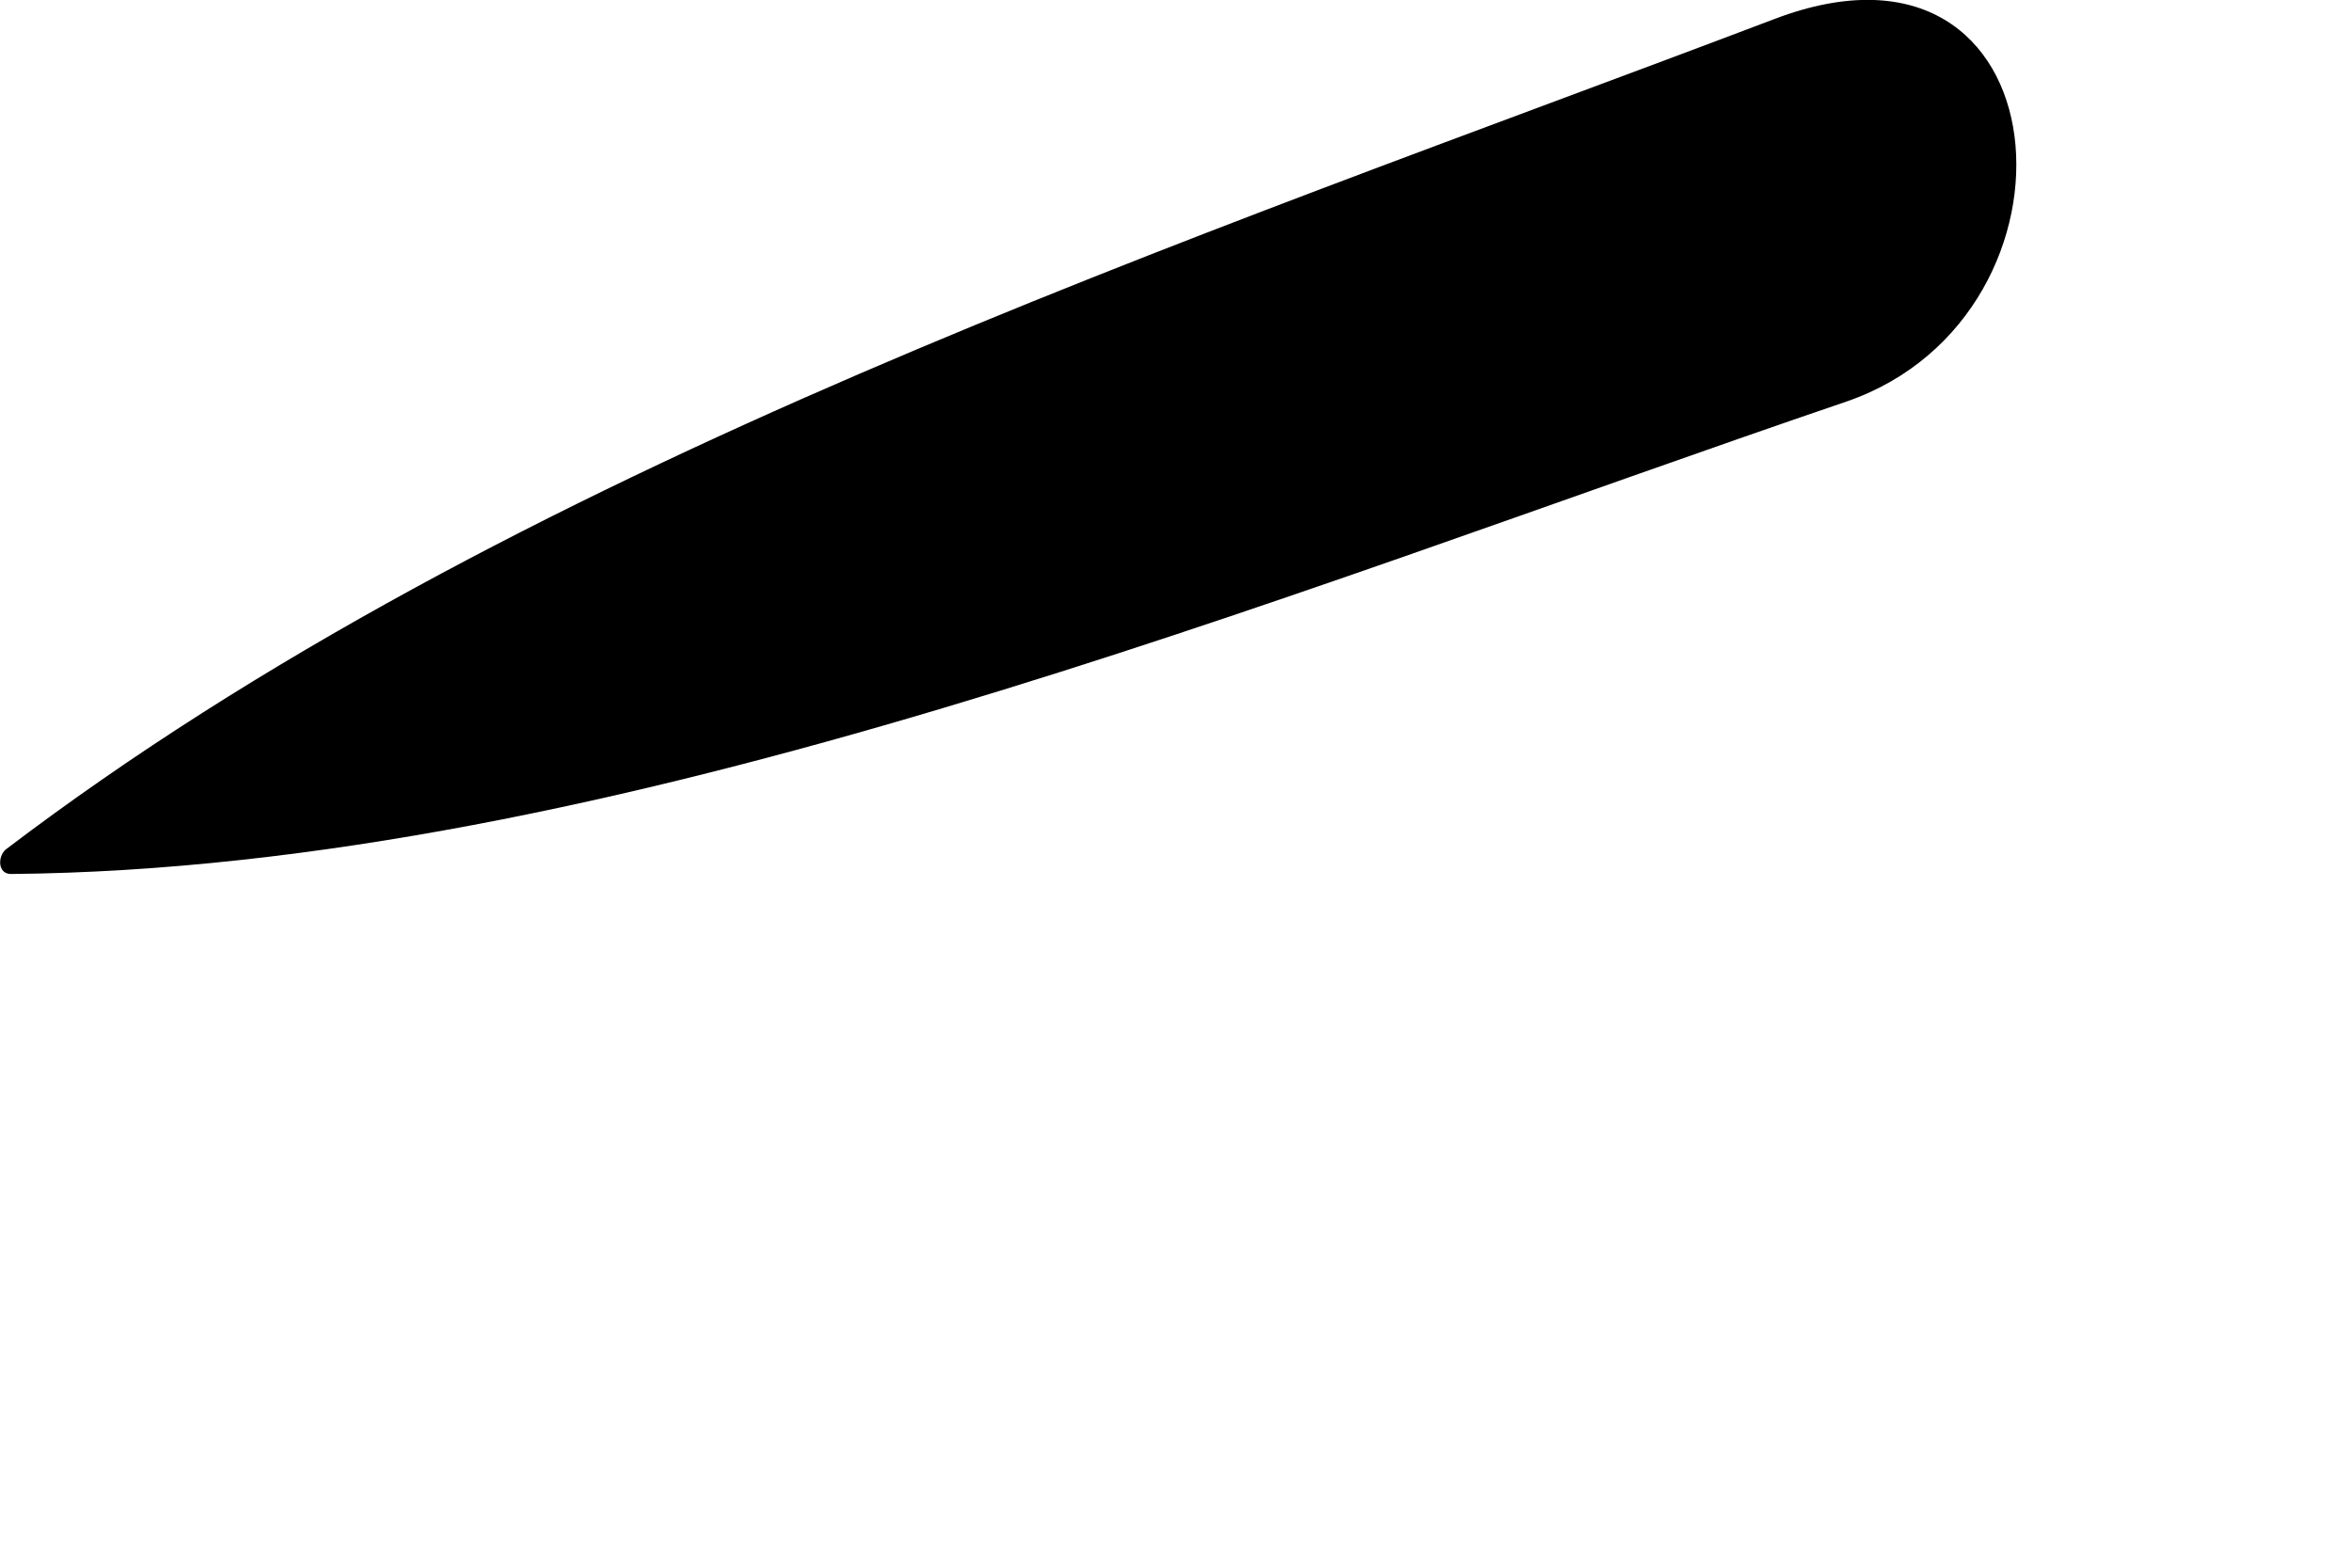 <?xml version="1.0" encoding="utf-8"?>
<svg xmlns="http://www.w3.org/2000/svg" fill="none" height="100%" overflow="visible" preserveAspectRatio="none" style="display: block;" viewBox="0 0 3 2" width="100%">
<path d="M0.014 1.115C0.785 1.108 1.631 0.759 2.356 0.512C2.676 0.401 2.636 -0.117 2.264 0.024C1.516 0.308 0.651 0.594 0.007 1.084C-0.003 1.093 -0.003 1.115 0.014 1.115Z" fill="#797B79" id="Vector" style="fill:#797B79;fill:color(display-p3 0.474 0.484 0.476);fill-opacity:1;"/>
</svg>